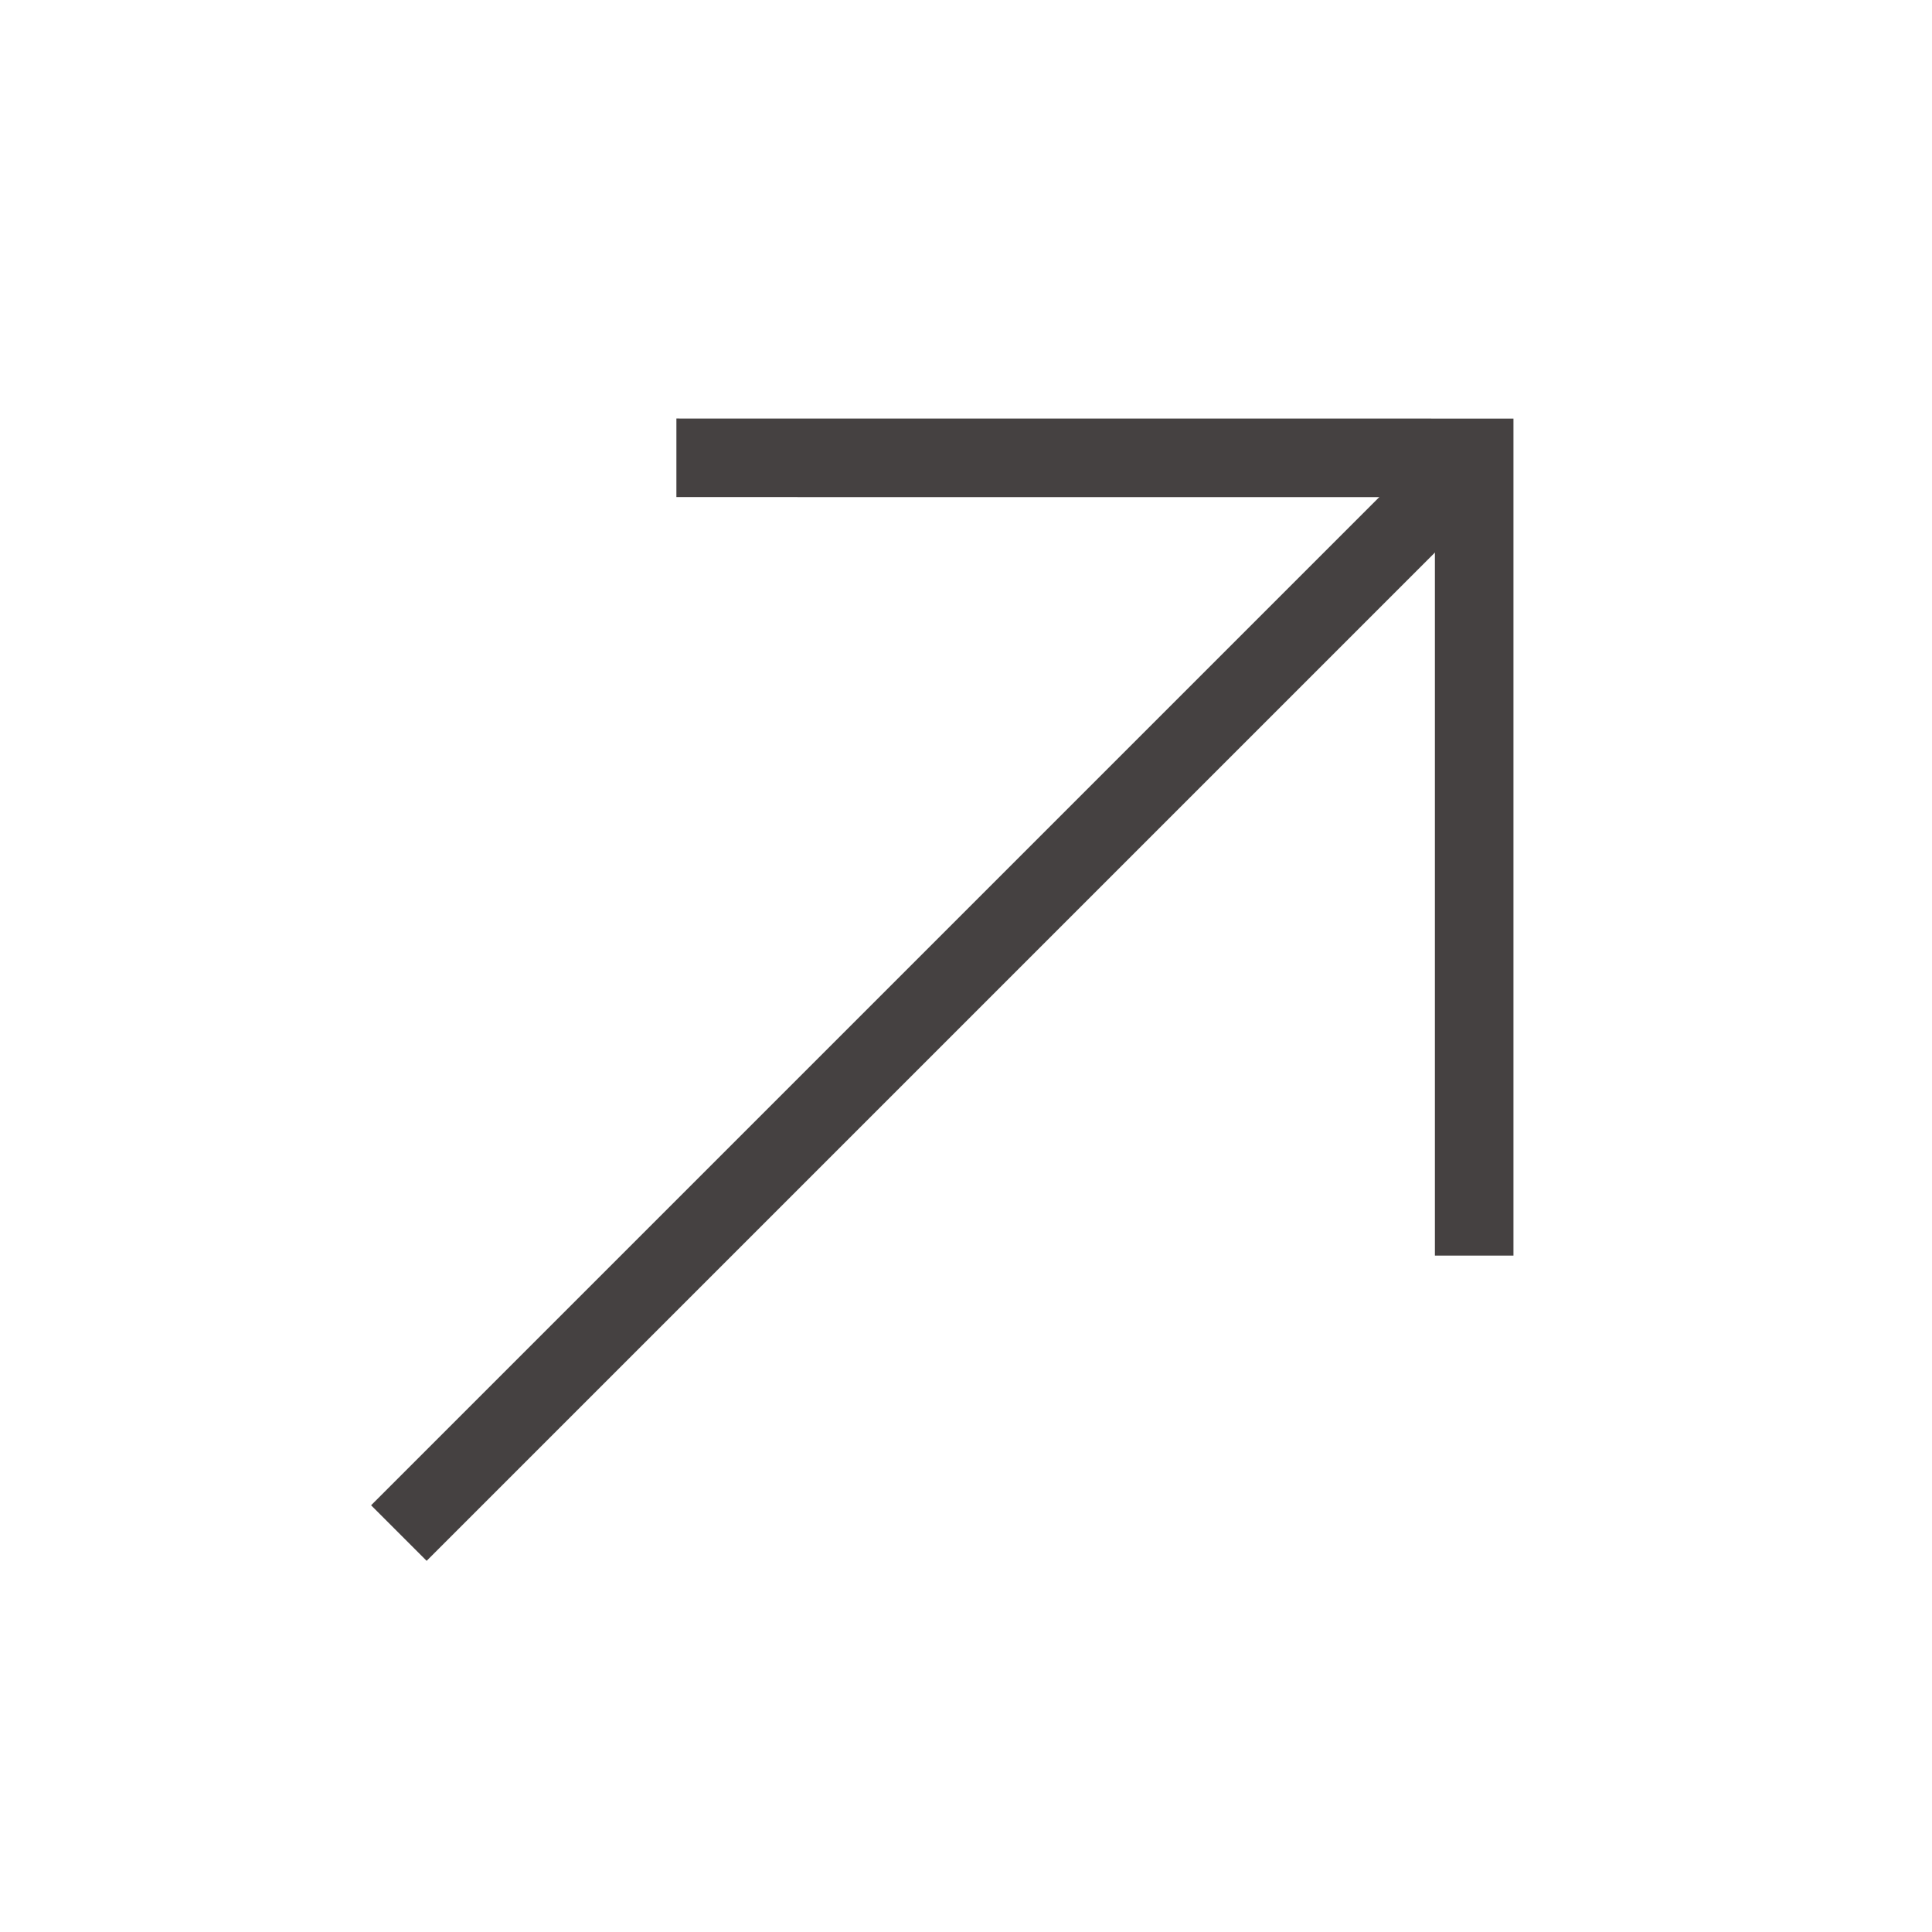 <svg xmlns="http://www.w3.org/2000/svg" width="24.592" height="24.592" viewBox="0 0 24.592 24.592">
    <g id="Pfeil" transform="translate(0 14.437) rotate(-45)">
        <line id="Line_7" x2="19" transform="translate(0 7.18)" fill="none" stroke="#454141" stroke-width="1"/>
        <path id="Path_4" d="M0,0,7.18,7.18,14.361,0" transform="translate(12.176 14.361) rotate(-90)" fill="none" stroke="#454141" stroke-width="1"/>
    </g>
</svg>
